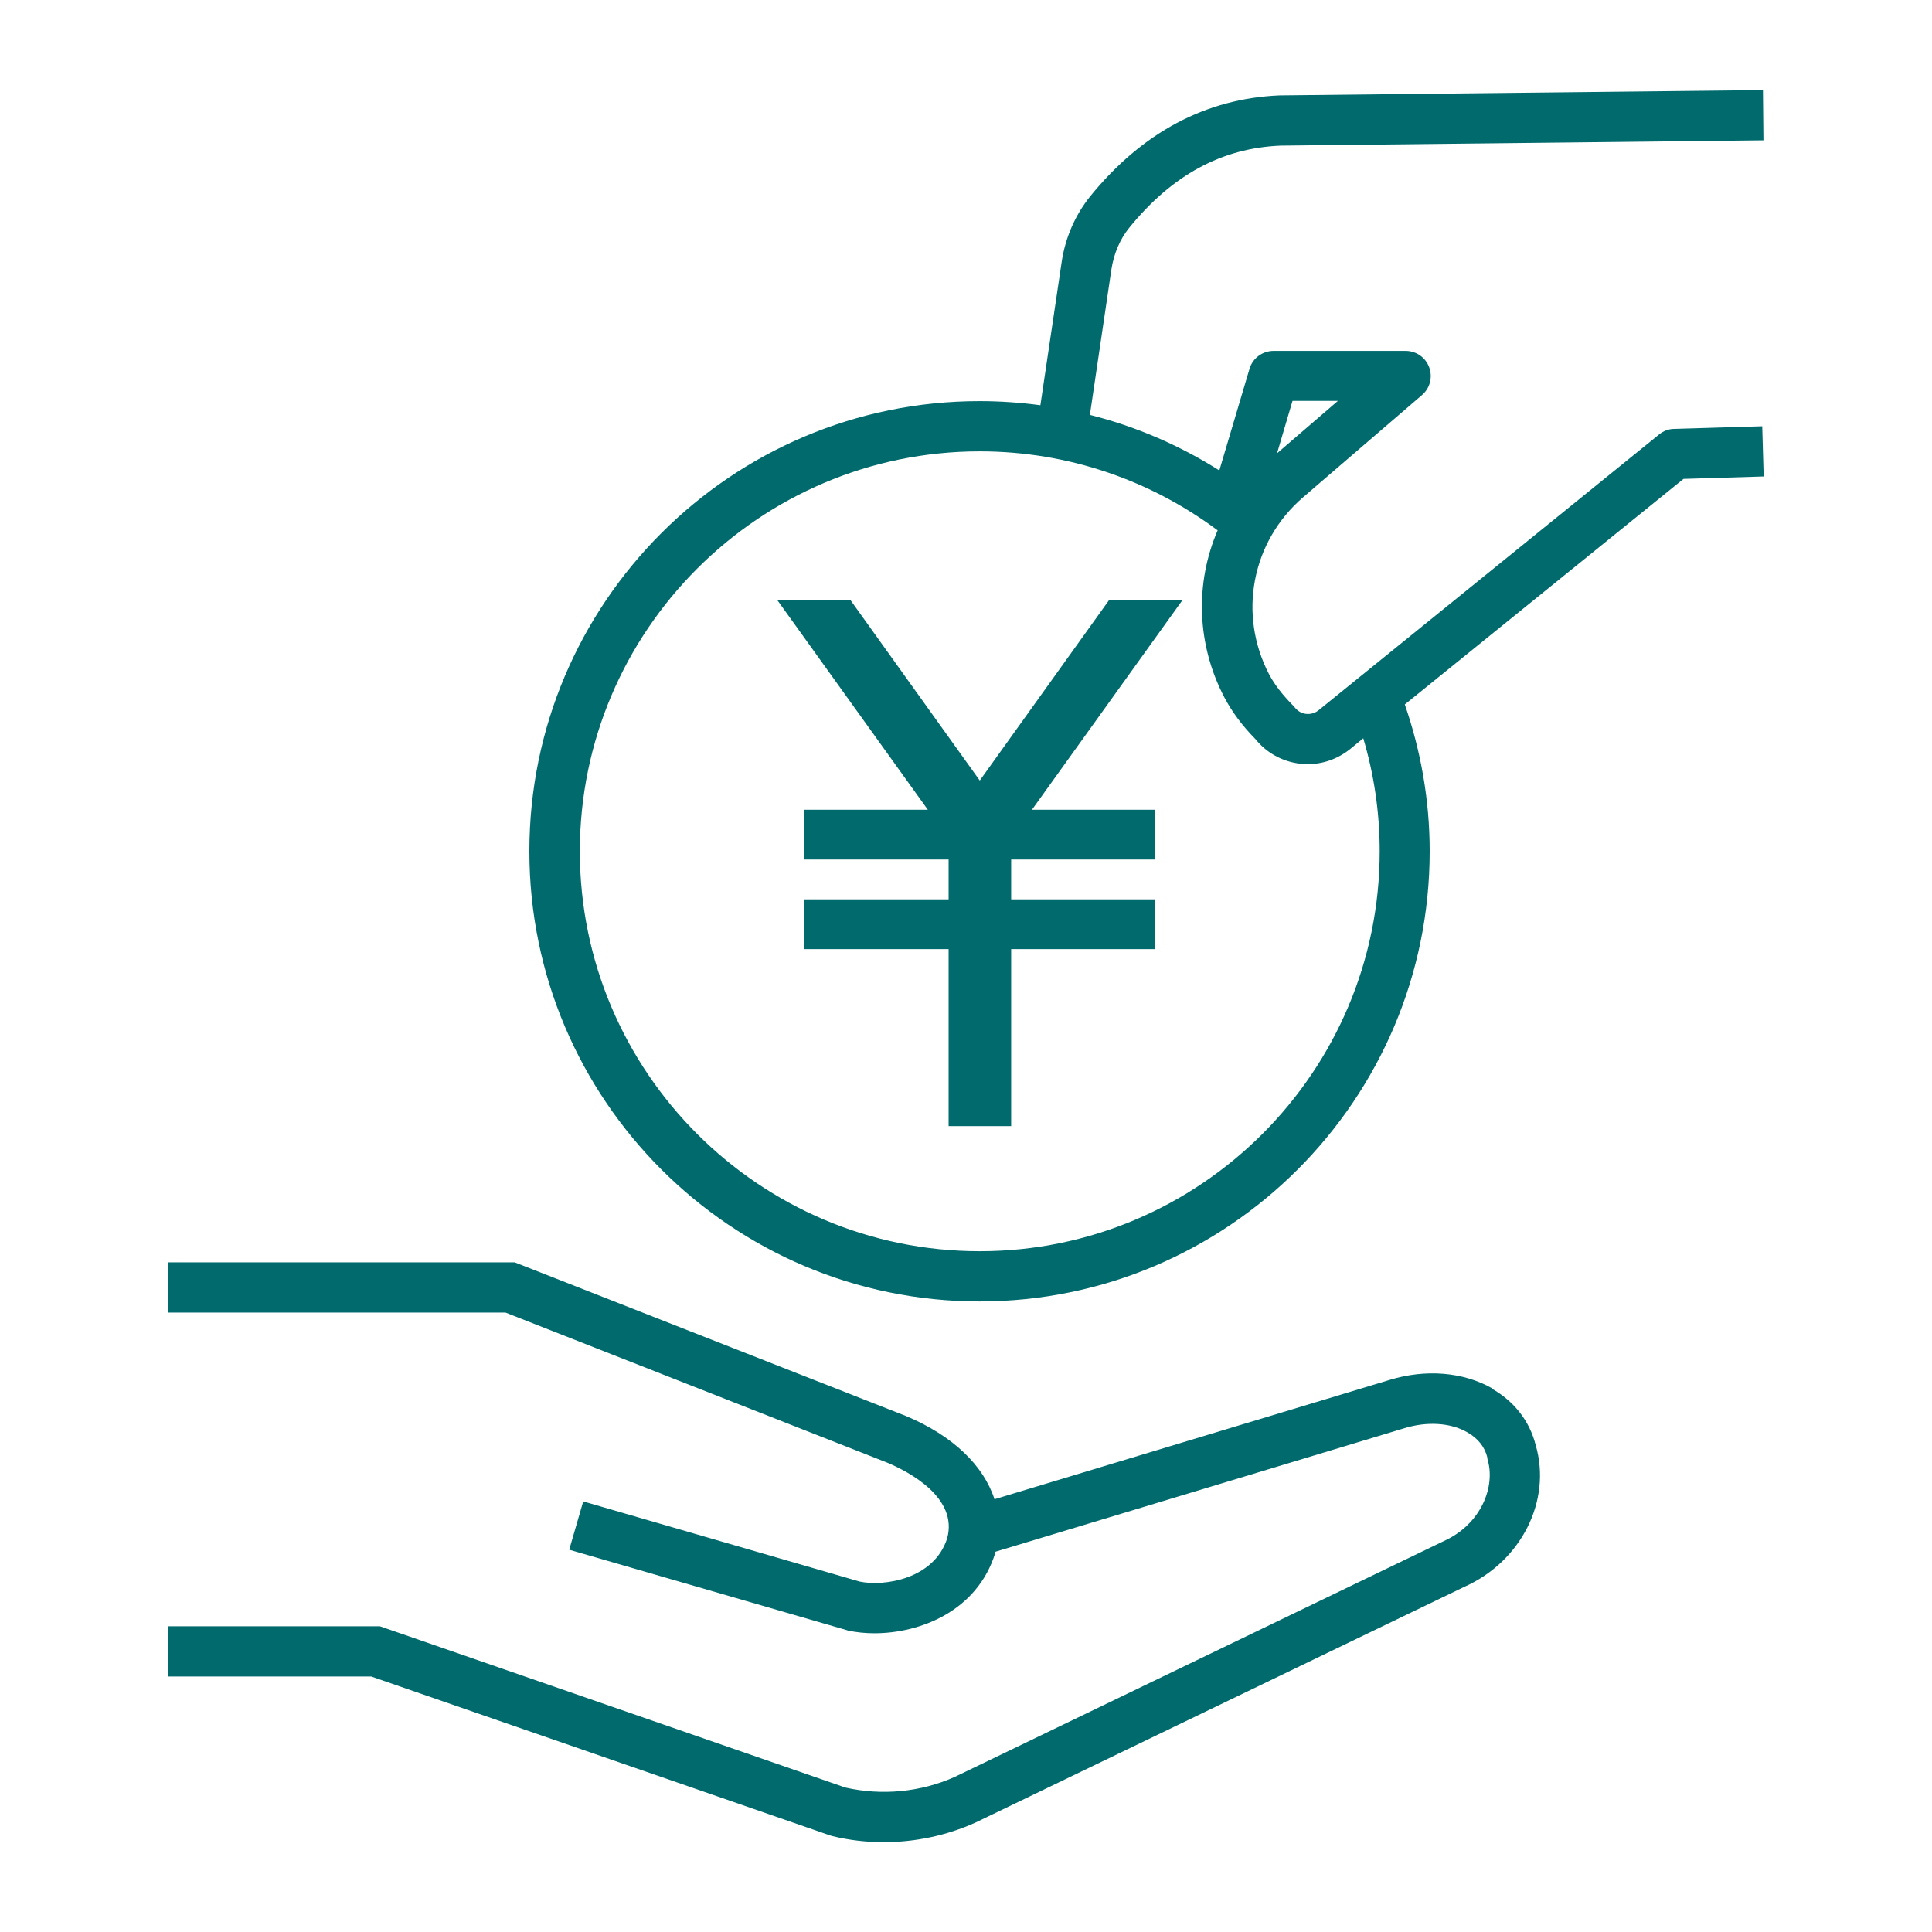 <?xml version="1.0" encoding="UTF-8"?>
<svg id="_レイヤー_1" data-name="レイヤー_1" xmlns="http://www.w3.org/2000/svg" width="80" height="80" version="1.1" viewBox="0 0 80 80">
  <!-- Generator: Adobe Illustrator 30.0.0, SVG Export Plug-In . SVG Version: 2.1.1 Build 123)  -->
  <defs>
    <style>
      .st0 {
        fill: #006a6d;
      }
    </style>
  </defs>
  <polygon class="st0" points="45.93 24.84 40.57 32.32 35.21 24.84 32.18 24.84 38.42 33.53 33.31 33.53 33.31 35.59 39.28 35.59 39.28 37.24 33.31 37.24 33.31 39.3 39.28 39.3 39.28 46.63 41.87 46.63 41.87 39.3 47.83 39.3 47.83 37.24 41.87 37.24 41.87 35.59 47.83 35.59 47.83 33.53 42.73 33.53 48.97 24.84 45.93 24.84"/>
  <path class="st0" d="M72.99,17.65l-3.67.11c-.23,0-.45.09-.62.23l-14.1,11.42c-.15.12-.33.17-.52.15-.19-.02-.35-.12-.47-.27-.03-.04-.08-.09-.11-.12-.41-.42-.72-.82-.94-1.23-1.31-2.49-.74-5.51,1.4-7.35l4.92-4.23c.33-.28.45-.74.3-1.15-.15-.41-.54-.68-.98-.68h-5.46c-.46,0-.87.3-1,.74l-1.25,4.21c-1.63-1.03-3.44-1.82-5.36-2.3l.89-6.02c.1-.65.35-1.25.74-1.73,1.78-2.19,3.84-3.3,6.27-3.4l19.99-.22-.02-2.08-20.02.22c-3.05.13-5.68,1.53-7.83,4.17-.62.77-1.04,1.71-1.19,2.74l-.88,5.92c-.82-.11-1.66-.17-2.52-.17-10.28,0-18.64,8.36-18.64,18.64s8.36,18.64,18.64,18.64,18.64-8.36,18.64-18.64c0-2.13-.37-4.17-1.03-6.08l11.54-9.34,3.32-.1-.06-2.08ZM53.52,16.6h1.88l-2.52,2.17.64-2.17ZM57.13,35.25c0,9.13-7.43,16.56-16.56,16.56s-16.56-7.43-16.56-16.56,7.43-16.56,16.56-16.56c3.69,0,7.1,1.22,9.85,3.27-.94,2.18-.88,4.72.29,6.94.31.58.72,1.14,1.28,1.71.45.56,1.1.92,1.82,1.01.12.01.23.02.35.02.62,0,1.22-.21,1.73-.61l.56-.46c.44,1.48.68,3.05.68,4.68Z"/>
  <path class="st0" d="M61.79,57.49c-1.2-.68-2.75-.81-4.25-.35l-16.36,4.94c-.45-1.39-1.71-2.62-3.65-3.44l-16.22-6.37H6.95v2.08h13.98l15.82,6.22c.9.38,2.93,1.45,2.47,3.13-.54,1.69-2.61,2-3.62,1.79l-11.45-3.32-.58,2,11.49,3.33.06.02c.33.07.7.11,1.09.11,1.88,0,4.25-.91,5-3.32v-.03s.01-.02.02-.03l16.92-5.11c.94-.29,1.92-.23,2.61.17.44.25.72.6.83,1.05v.05c.35,1.12-.24,2.7-1.82,3.41l-20.24,9.76c-1.41.63-3.01.78-4.52.44l-19.28-6.68H6.95v2.08h8.42l19,6.58.1.03c.7.17,1.41.25,2.12.25,1.3,0,2.6-.27,3.8-.81l20.24-9.76c2.36-1.05,3.63-3.57,2.96-5.87-.25-.99-.89-1.82-1.82-2.34Z"/>
</svg>